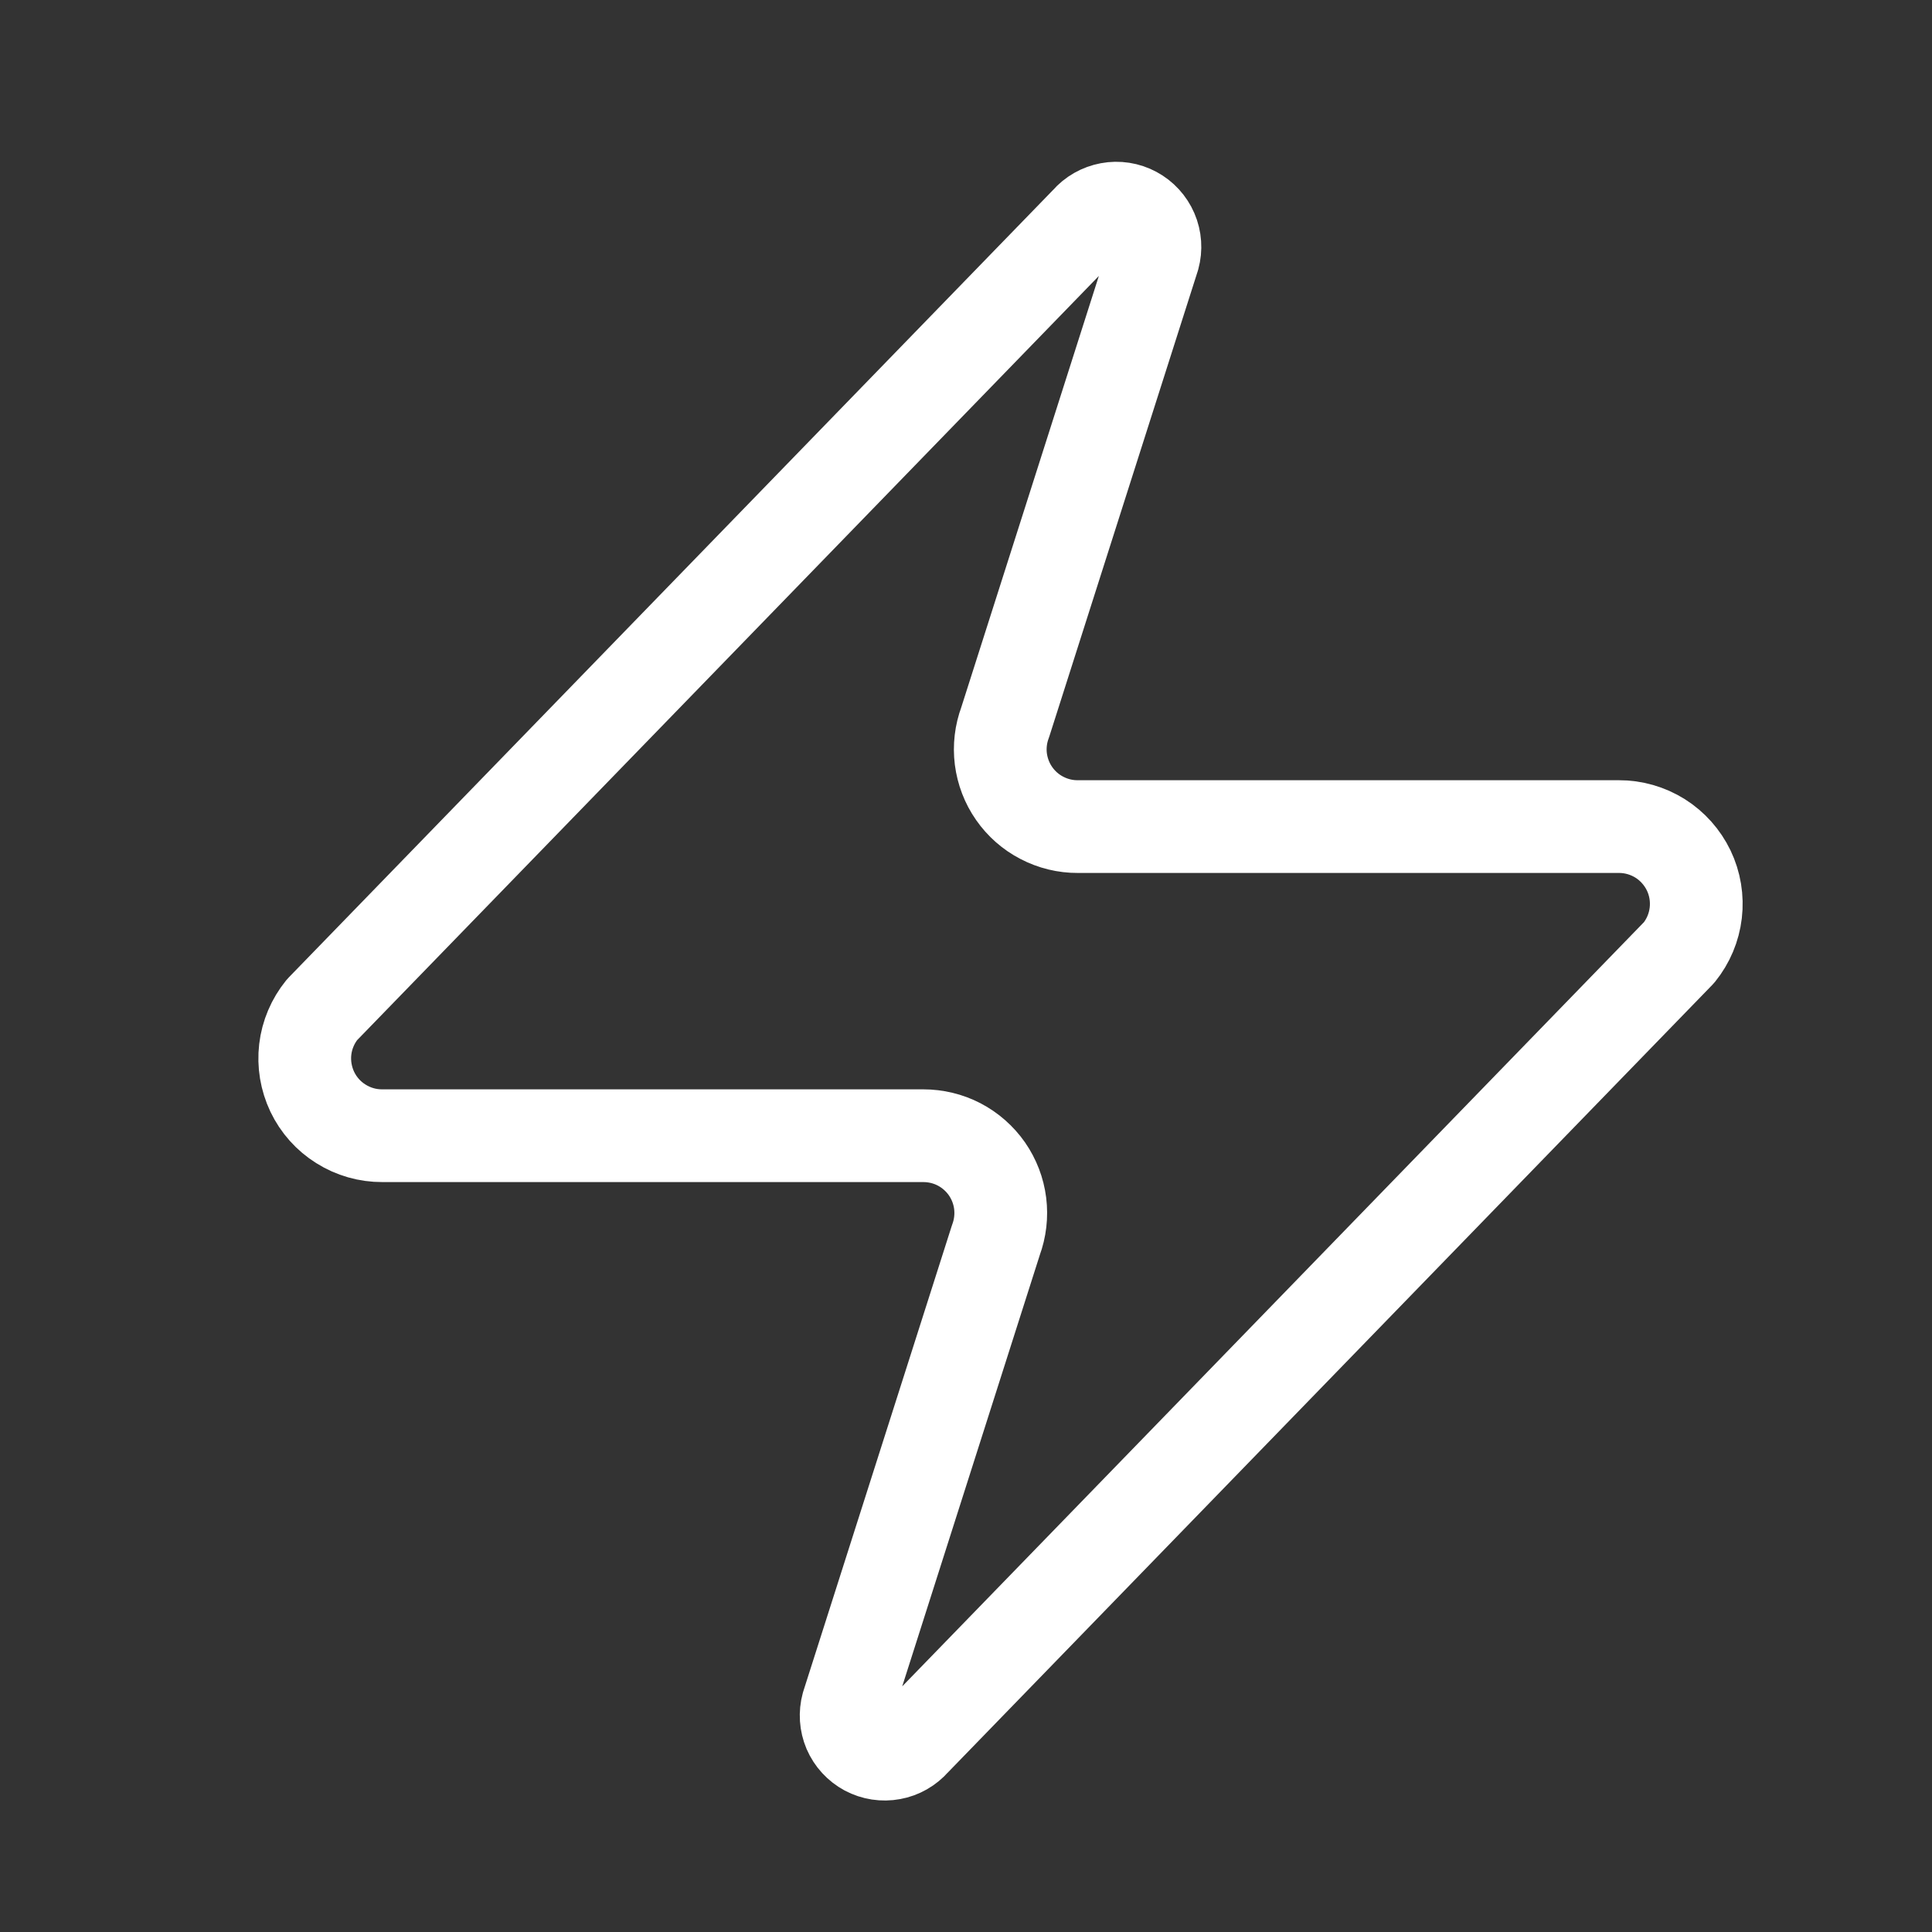 <?xml version="1.0" encoding="UTF-8"?>
<svg xmlns="http://www.w3.org/2000/svg" width="25" height="25" viewBox="0 0 25 25" fill="none">
  <rect x="0" y="0" width="25" height="25" fill="#333333" stroke="none"/>
  <g id="Frame">
    <path id="Vector" d="M4.947 14.696C4.758 14.697 4.572 14.644 4.412 14.543C4.251 14.443 4.123 14.299 4.041 14.128C3.96 13.957 3.928 13.767 3.95 13.579C3.972 13.391 4.048 13.213 4.167 13.066L14.067 2.866C14.141 2.78 14.242 2.723 14.354 2.702C14.465 2.681 14.581 2.699 14.681 2.753C14.78 2.806 14.859 2.892 14.904 2.996C14.949 3.1 14.957 3.217 14.927 3.326L13.007 9.346C12.95 9.498 12.931 9.661 12.951 9.821C12.972 9.982 13.03 10.135 13.123 10.268C13.215 10.4 13.338 10.509 13.482 10.583C13.626 10.658 13.785 10.697 13.947 10.696H20.947C21.136 10.695 21.322 10.749 21.482 10.849C21.642 10.95 21.77 11.094 21.852 11.264C21.934 11.435 21.965 11.626 21.943 11.813C21.921 12.001 21.846 12.179 21.727 12.326L11.827 22.526C11.752 22.612 11.651 22.67 11.54 22.69C11.428 22.711 11.313 22.693 11.213 22.64C11.113 22.586 11.034 22.5 10.989 22.396C10.945 22.292 10.937 22.175 10.967 22.066L12.887 16.046C12.943 15.895 12.962 15.732 12.942 15.571C12.922 15.411 12.863 15.258 12.771 15.125C12.678 14.992 12.555 14.884 12.412 14.809C12.268 14.734 12.108 14.696 11.947 14.696H4.947Z" stroke="white" stroke-width="1.2" stroke-linecap="round" stroke-linejoin="round"></path>
  </g>
</svg>
